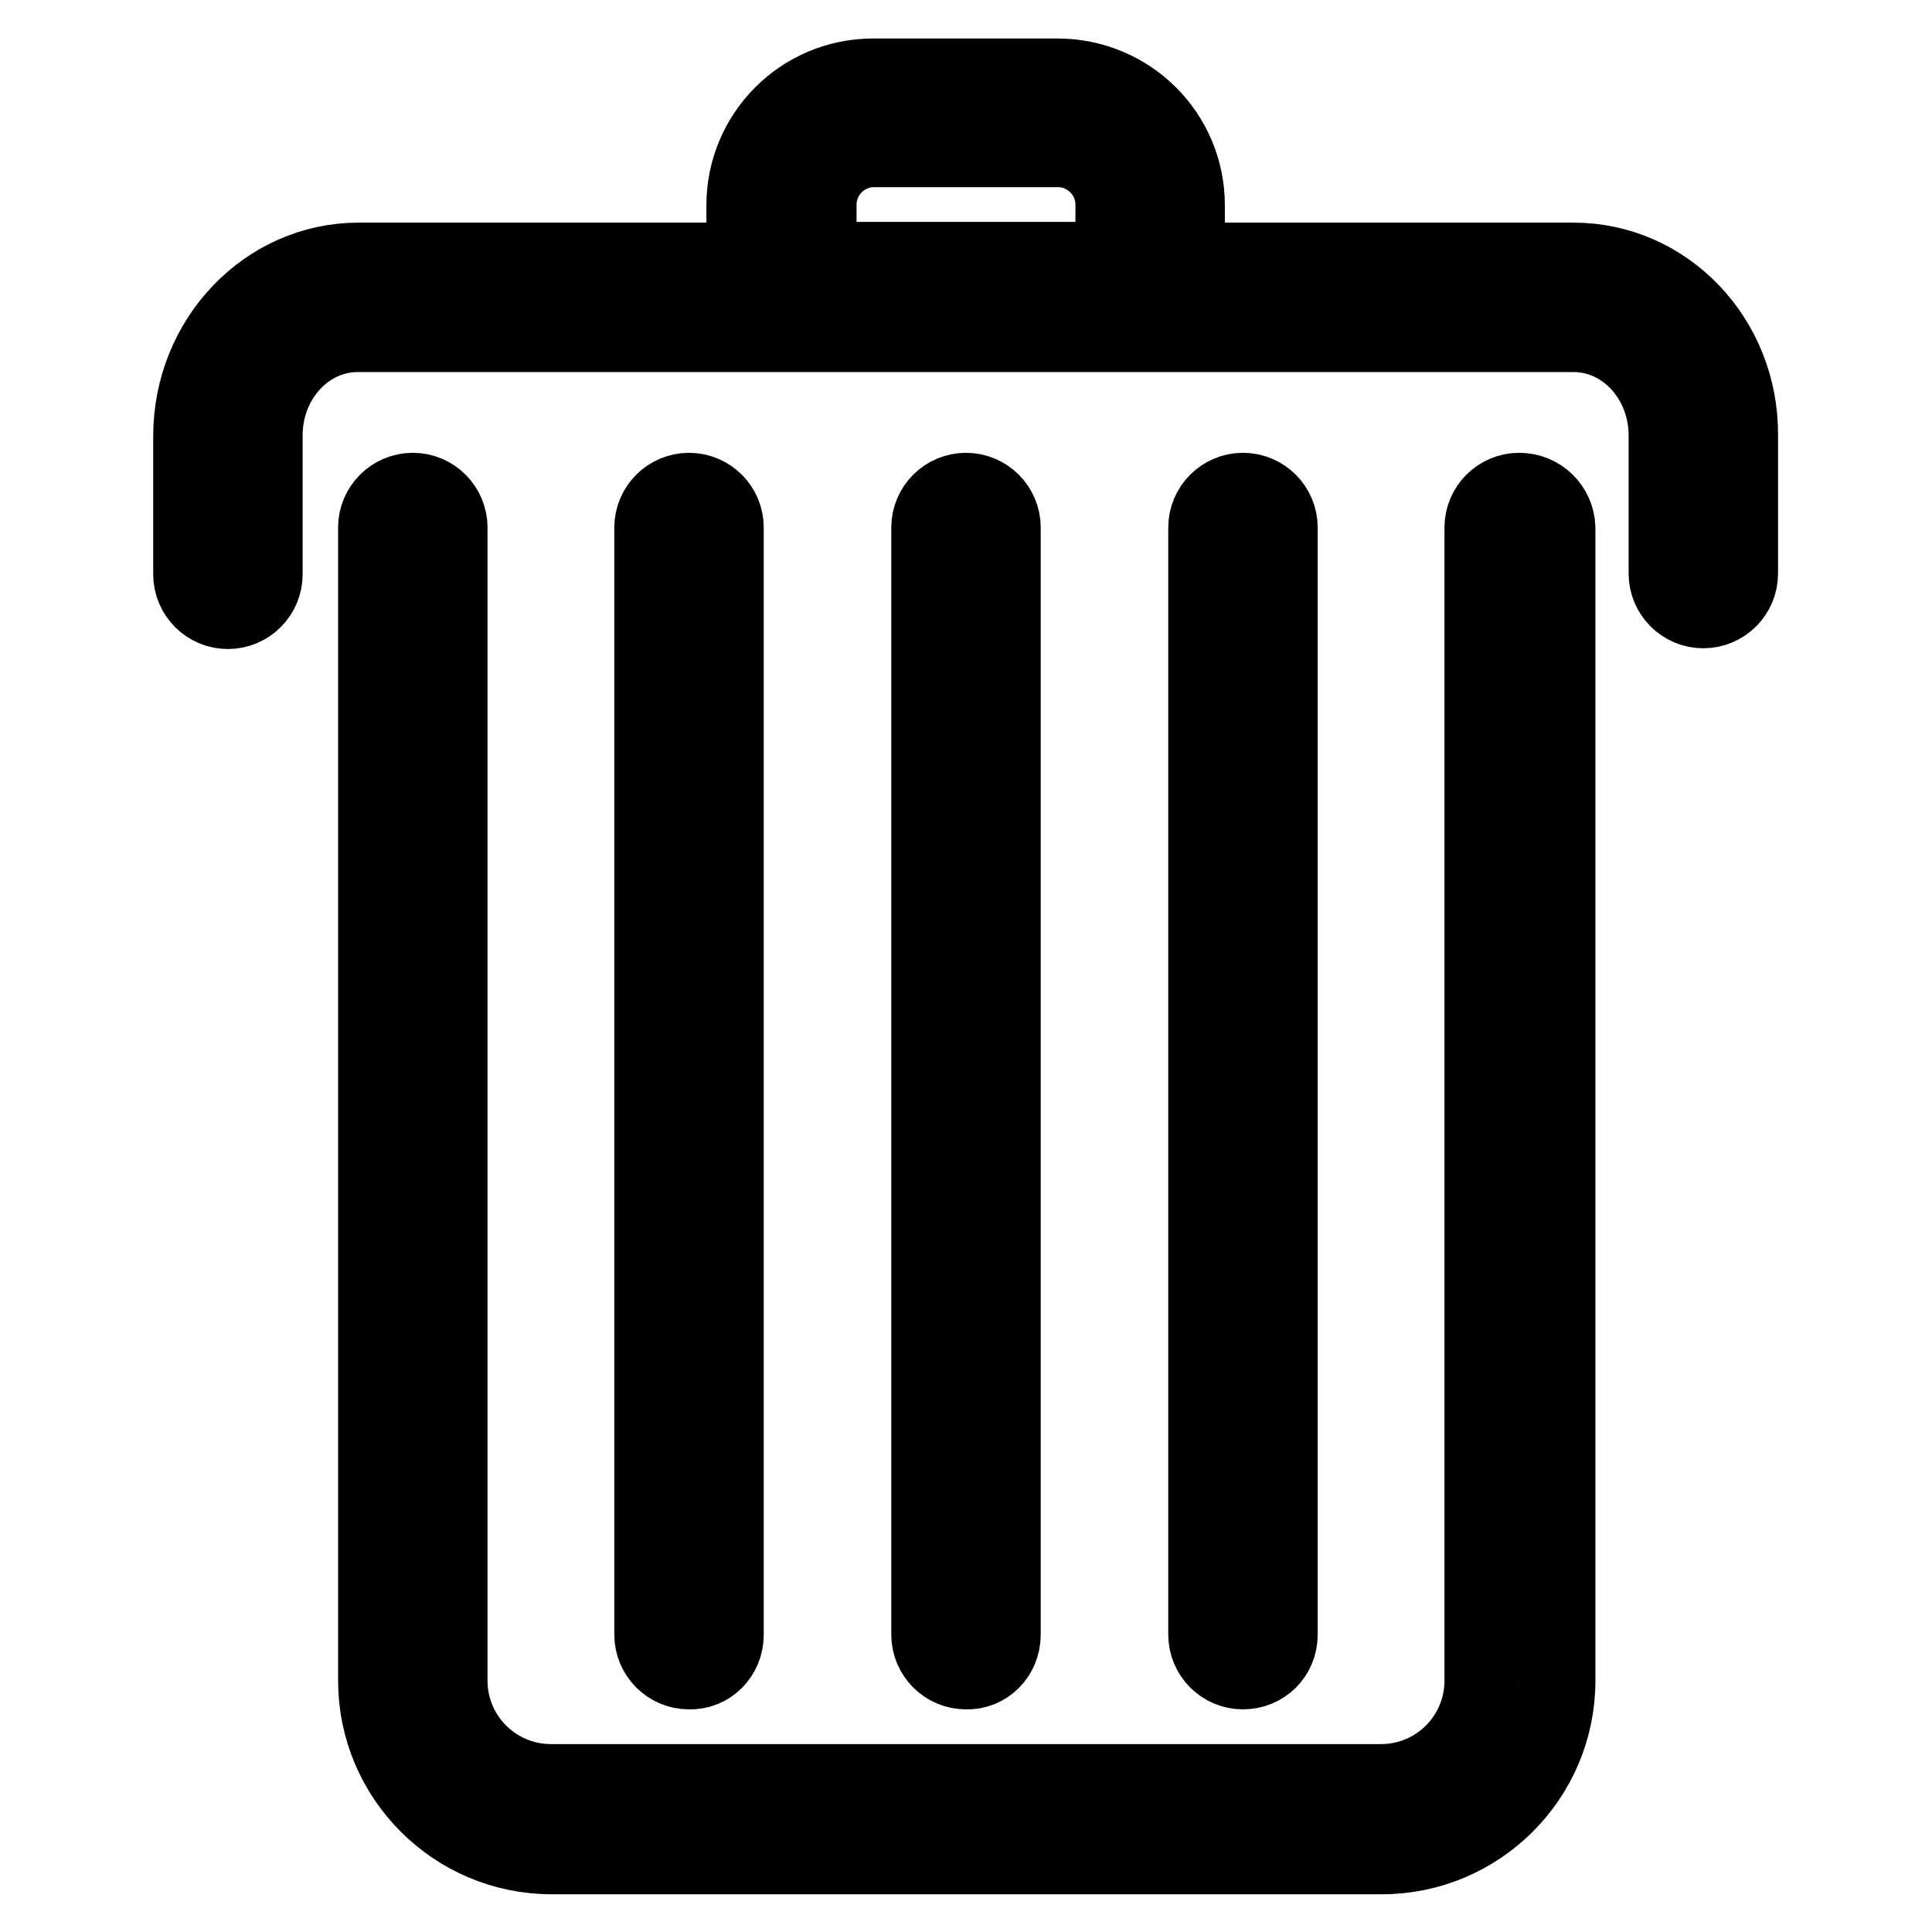 <?xml version="1.0" encoding="utf-8"?>
<!-- Svg Vector Icons : http://www.onlinewebfonts.com/icon -->
<!DOCTYPE svg PUBLIC "-//W3C//DTD SVG 1.1//EN" "http://www.w3.org/Graphics/SVG/1.1/DTD/svg11.dtd">
<svg version="1.1" xmlns="http://www.w3.org/2000/svg" xmlns:xlink="http://www.w3.org/1999/xlink" x="0px" y="0px" viewBox="0 0 256 256" enable-background="new 0 0 256 256" xml:space="preserve">
<g> <path stroke-width="10" fill-opacity="0" stroke="#000000"  d="M201.3,65c-2.7,0-4.9,2.2-4.9,4.9v152.8c0,7.4-6,13.4-13.4,13.4H73c-7.4,0-13.4-6-13.4-13.4V69.9 c0-2.7-2.2-4.9-4.9-4.9s-4.9,2.2-4.9,4.9v152.8c0,12.8,10.4,23.3,23.3,23.3h110c12.8,0,23.3-10.4,23.3-23.3V69.9 C206.3,67.2,204.1,65,201.3,65z M208.5,34.5h-51.2v-7.3c0-9.5-7.7-17.1-17.2-17.1h-24.4c-9.5,0-17.1,7.7-17.1,17.1v7.3H47.5 c-12.2,0-22.2,10.4-22.2,23.3v18.3c0,2.7,2.2,4.9,4.9,4.9c2.7,0,4.9-2.2,4.9-4.9V57.7c0-7.4,5.5-13.4,12.3-13.4h161.1 c6.8,0,12.3,6,12.3,13.4V76c0,2.7,2.2,4.9,4.9,4.9c2.7,0,4.9-2.2,4.9-4.9V57.7C230.7,44.9,220.8,34.5,208.5,34.5z M108.5,27.1 c0-4,3.3-7.3,7.3-7.3h24.4c4,0,7.3,3.3,7.3,7.3v7.3h-39L108.5,27.1L108.5,27.1z M132.9,216.6V69.9c0-2.7-2.2-4.9-4.9-4.9 c-2.7,0-4.9,2.2-4.9,4.9v146.7c0,2.7,2.2,4.9,4.9,4.9C130.7,221.6,132.9,219.4,132.9,216.6z M96.2,216.6V69.9 c0-2.7-2.2-4.9-4.9-4.9c-2.7,0-4.9,2.2-4.9,4.9v146.7c0,2.7,2.2,4.9,4.9,4.9C94,221.6,96.2,219.4,96.2,216.6z M169.6,216.6V69.9 c0-2.7-2.2-4.9-4.9-4.9s-4.9,2.2-4.9,4.9v146.7c0,2.7,2.2,4.9,4.9,4.9S169.6,219.4,169.6,216.6z"/></g>
</svg>